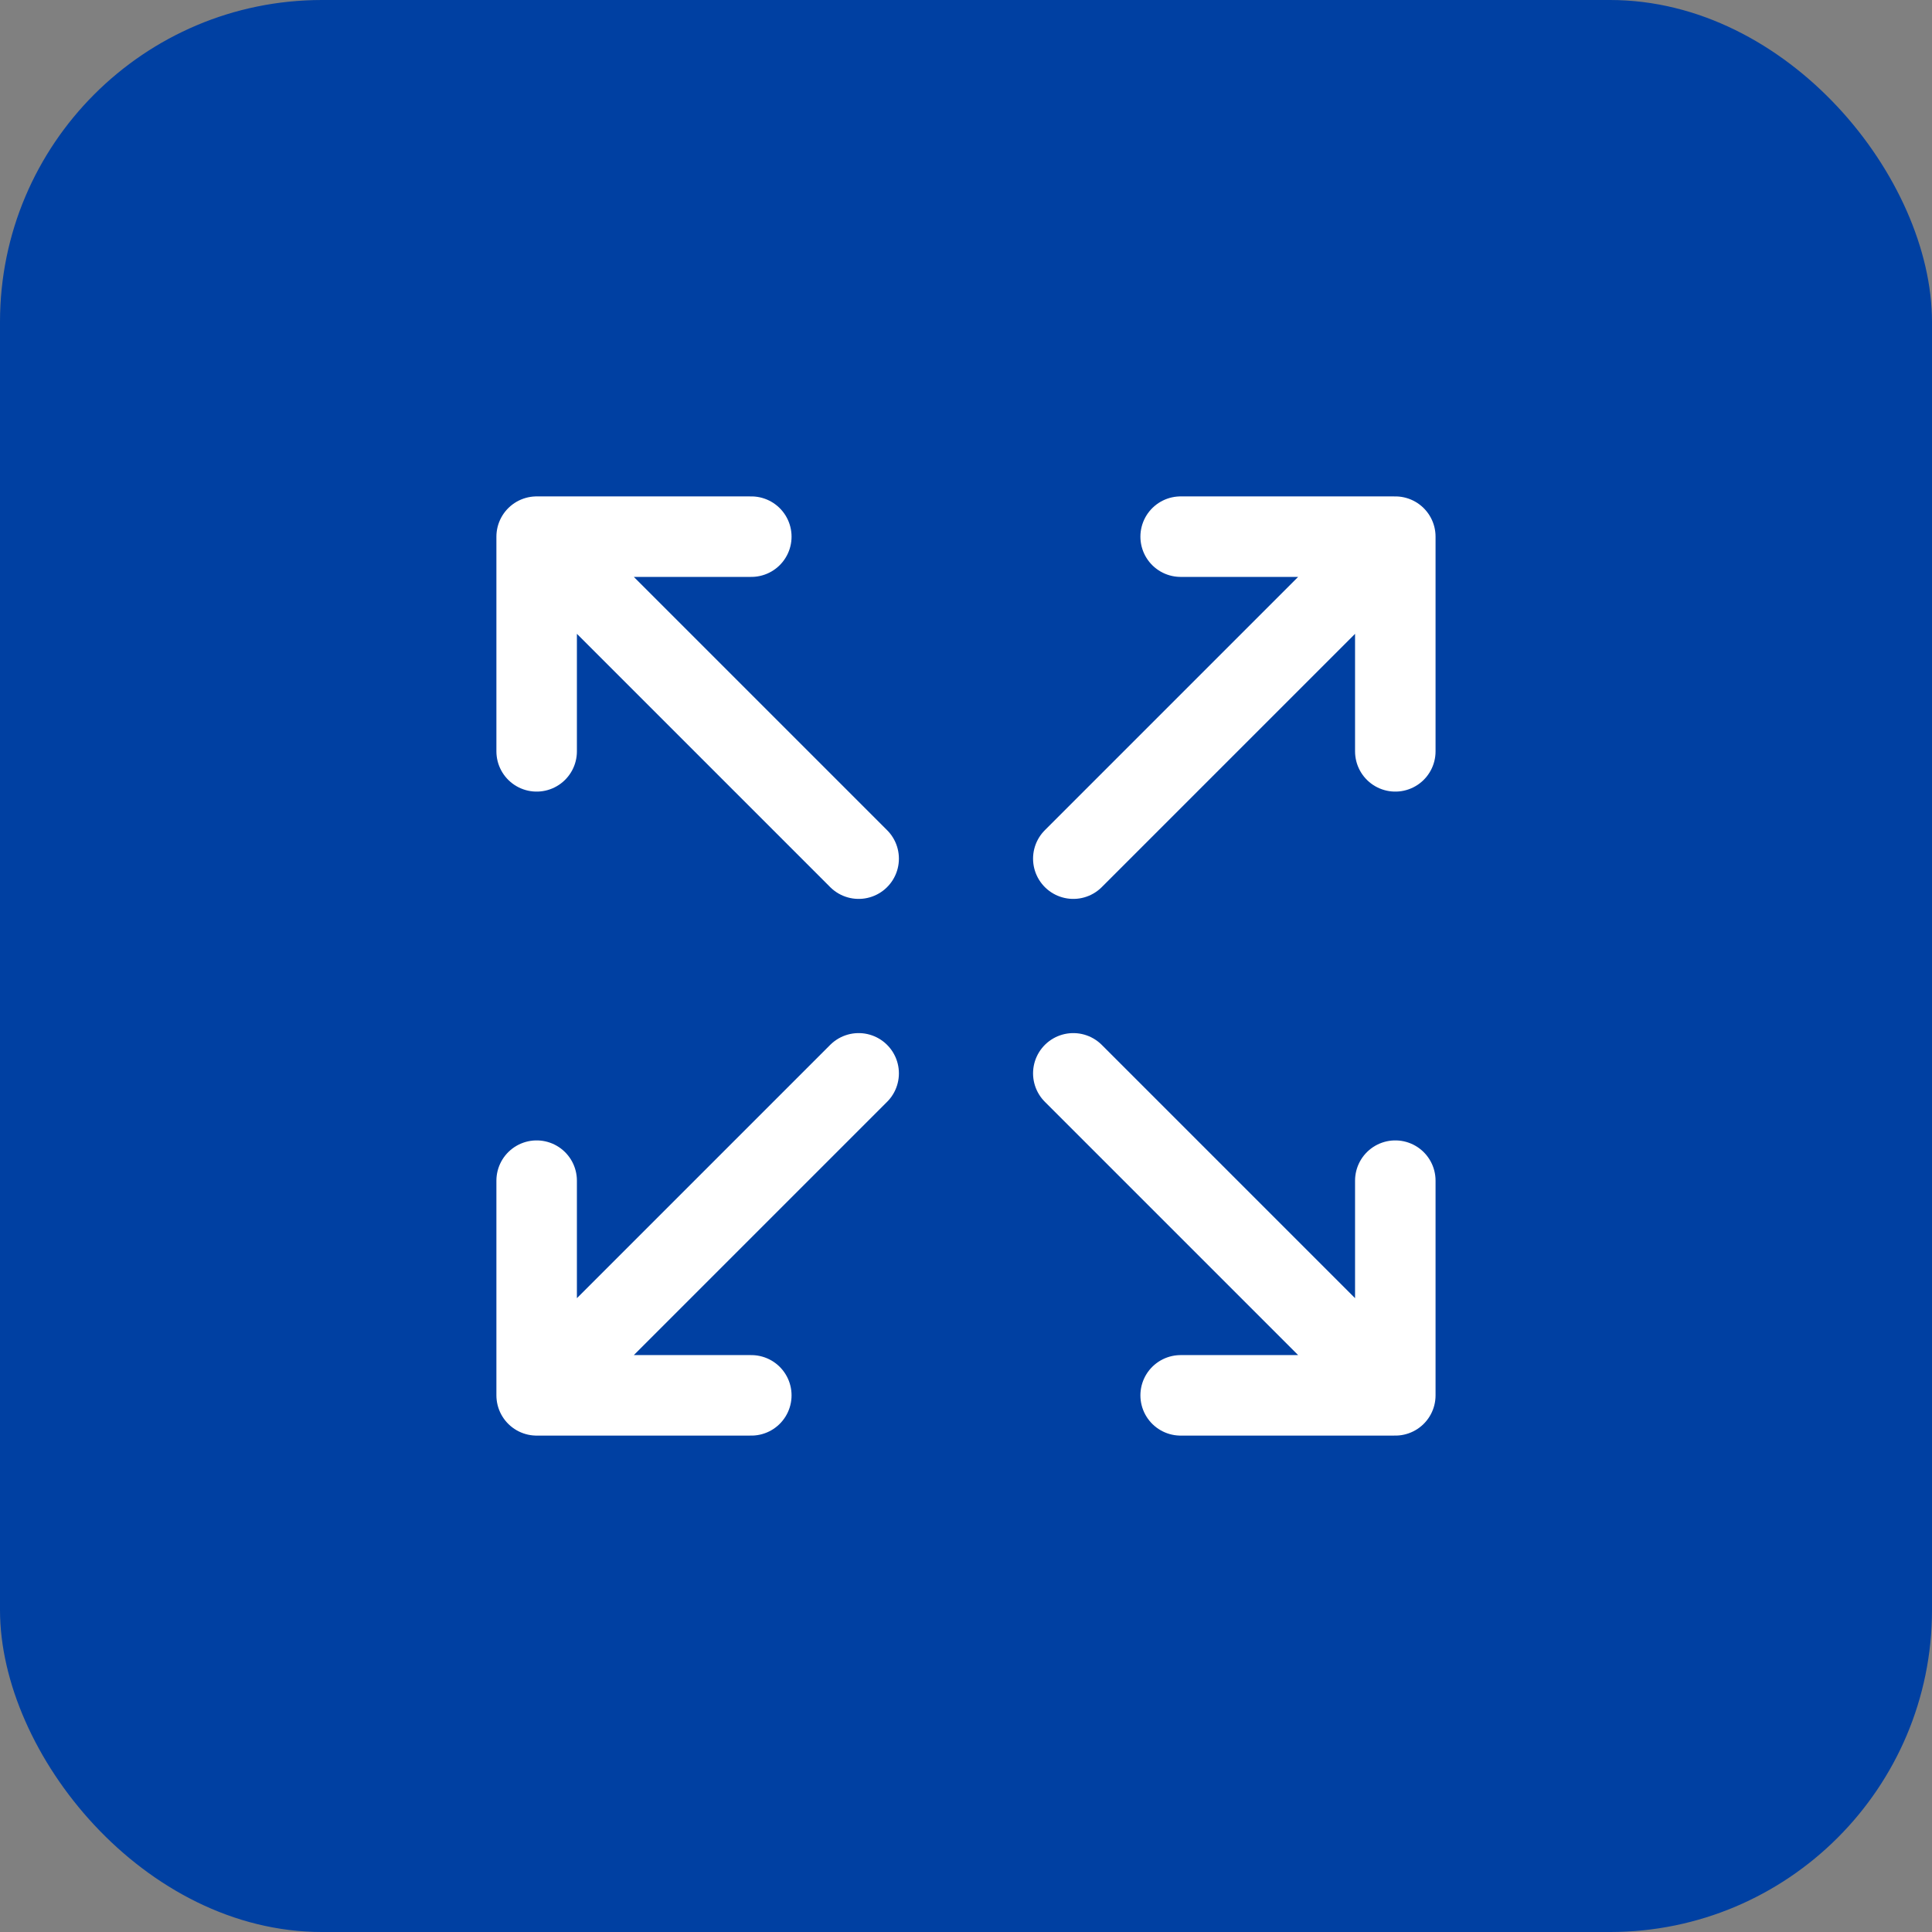 <svg xmlns="http://www.w3.org/2000/svg" width="48" height="48" viewBox="0 0 48 48" fill="none"><rect x="0" y="0" width="48" height="48" fill="#808080" stroke="none"/><rect width="48" height="48" rx="8" fill="#0040A2"></rect><path d="M29.333 13.333H34.666M34.666 13.333V18.667M34.666 13.333L26.666 21.333M18.666 34.667H13.333M13.333 34.667V29.333M13.333 34.667L21.333 26.667M29.333 34.667H34.666M34.666 34.667V29.333M34.666 34.667L26.666 26.667M18.666 13.333H13.333M13.333 13.333V18.667M13.333 13.333L21.333 21.333" stroke="white" stroke-width="2" stroke-linecap="round" stroke-linejoin="round"></path></svg>